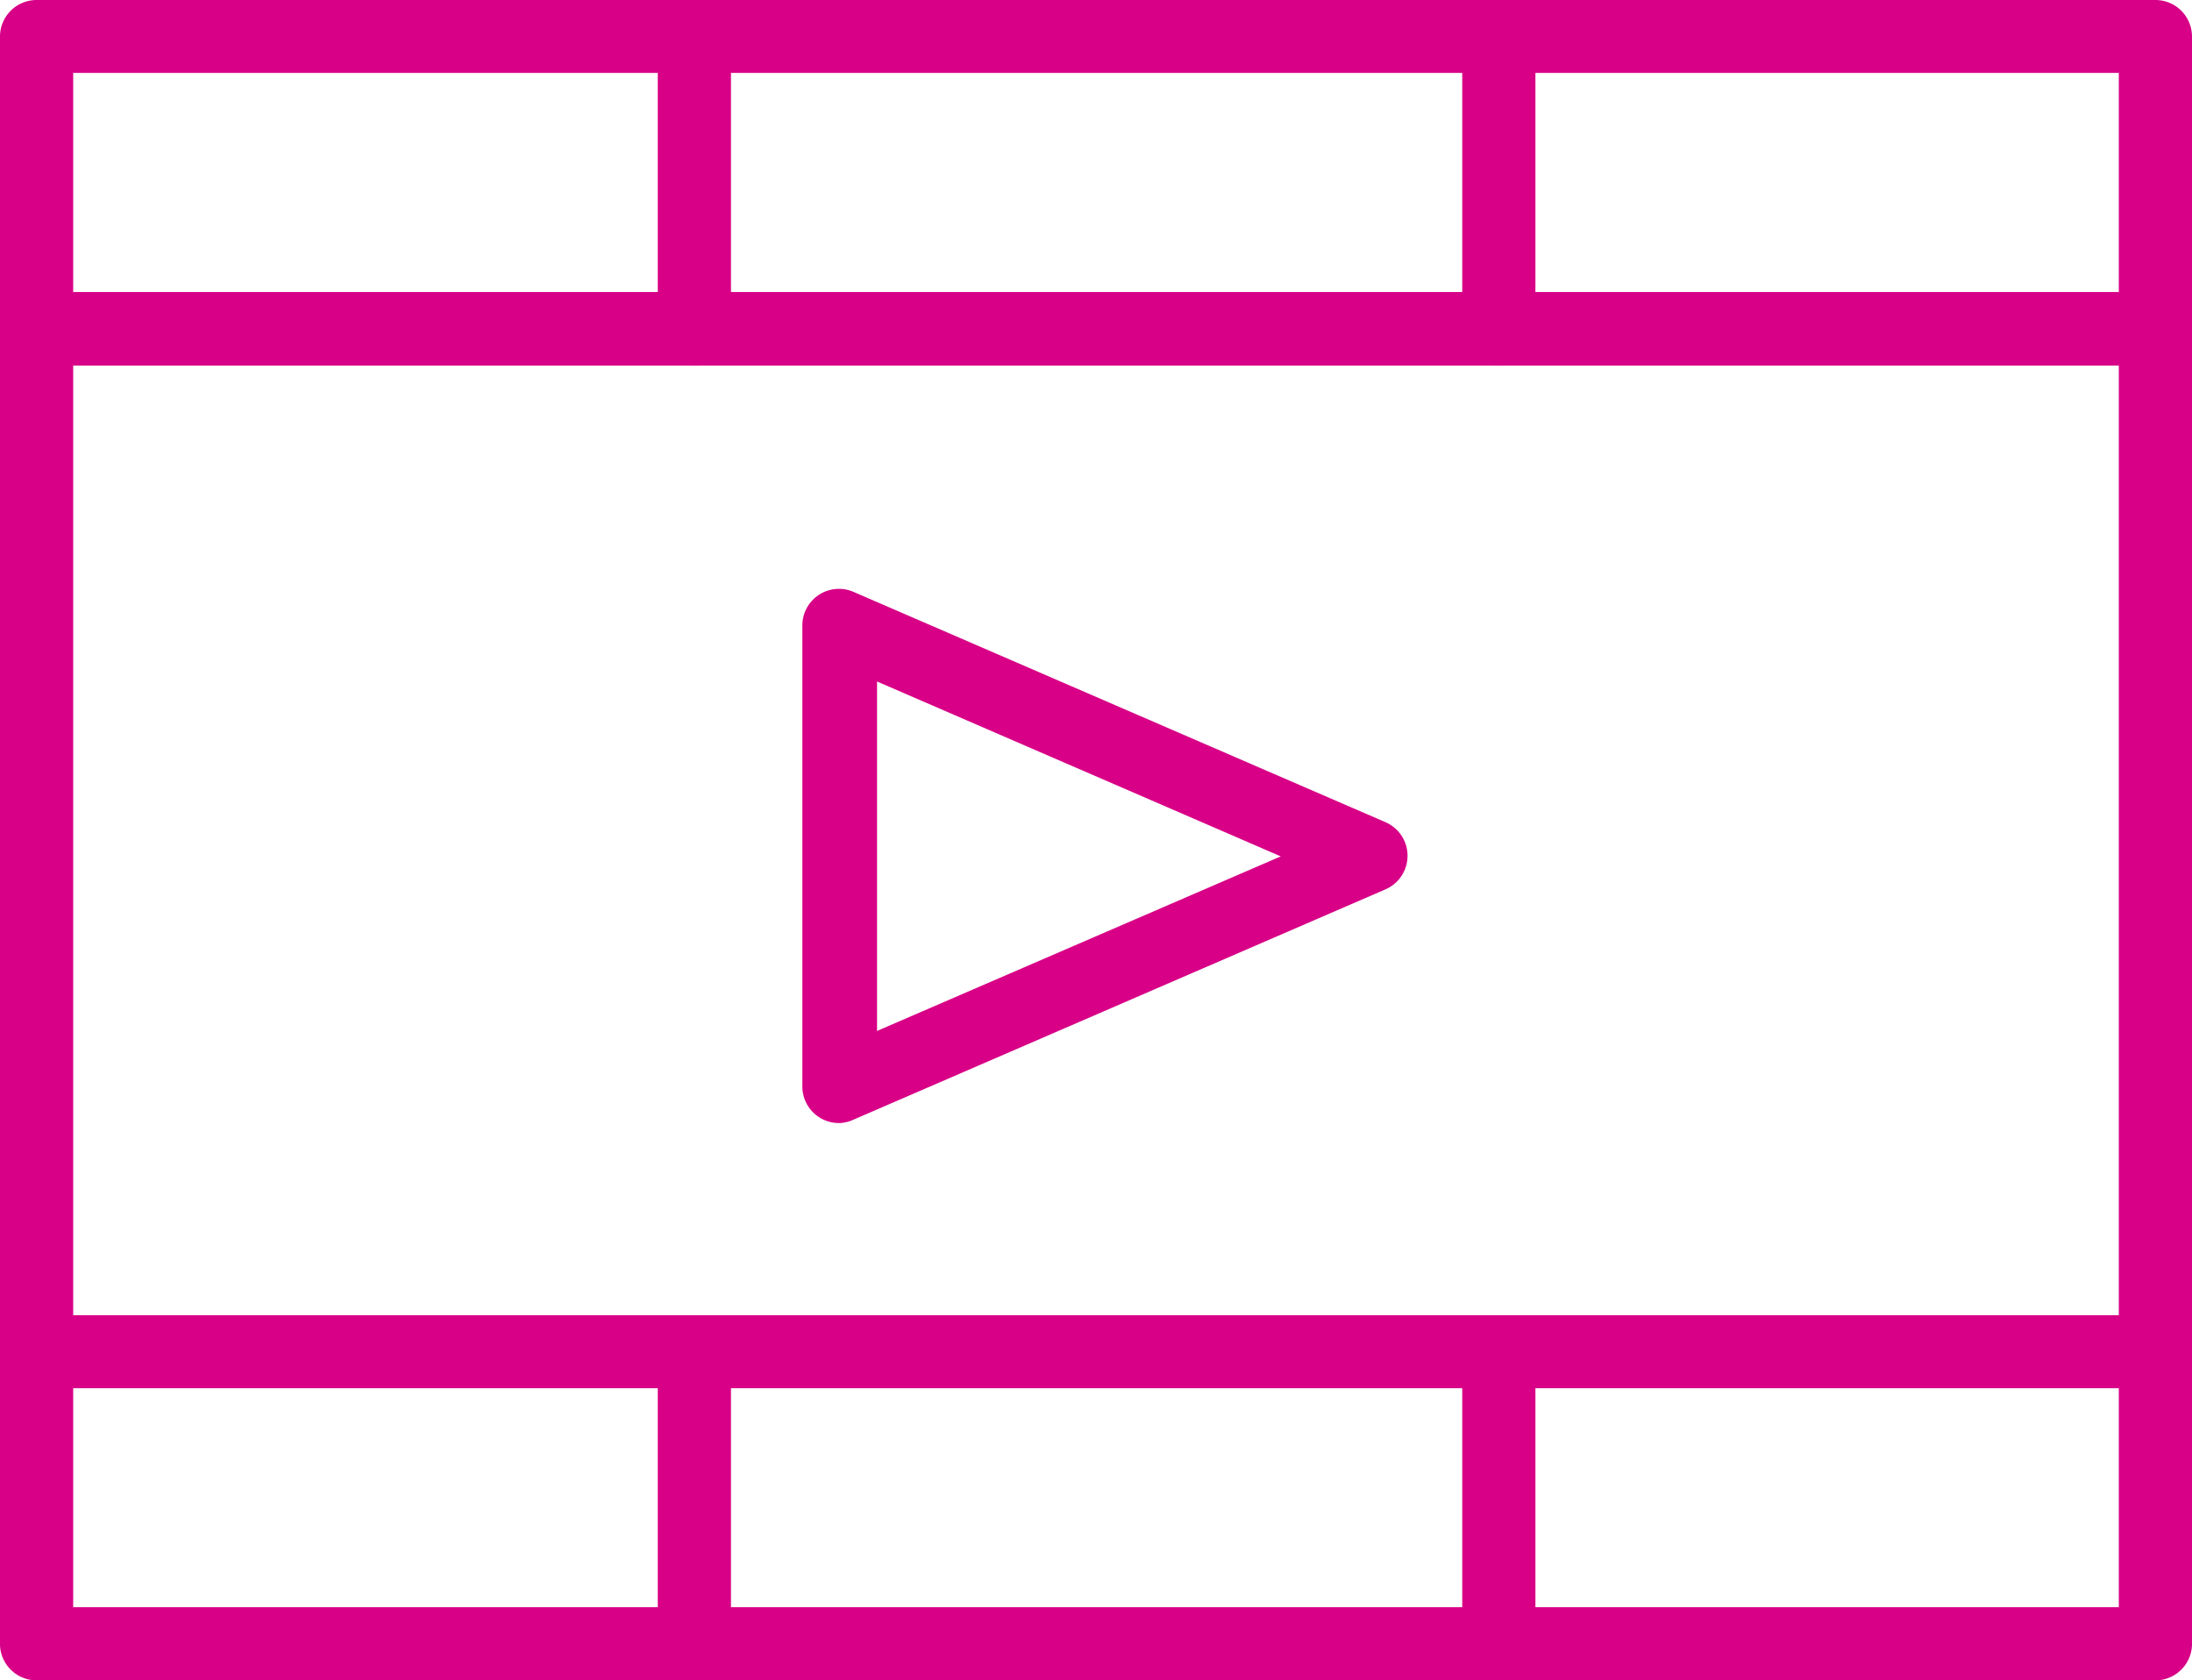 <?xml version="1.0" encoding="utf-8"?><svg id="Calque_1" data-name="Calque 1" xmlns="http://www.w3.org/2000/svg" viewBox="0 0 73.08 56.02"><title>video</title><path d="M94.11,367.43H23.47a1.22,1.22,0,0,1-1.22-1.22v-34.1a1.22,1.22,0,0,1,1.22-1.22H94.11a1.22,1.22,0,0,1,1.22,1.22v34.1A1.22,1.22,0,0,1,94.11,367.43ZM24.69,365h68.2V333.33H24.69Z" transform="translate(-22.25 -321.15)" style="fill:#D80086"/><path d="M94.11,333.33H23.47a1.22,1.22,0,0,1-1.22-1.22v-9.74a1.22,1.22,0,0,1,1.22-1.22H94.11a1.22,1.22,0,0,1,1.22,1.22v9.74A1.22,1.22,0,0,1,94.11,333.33Zm-69.42-2.44h68.2v-7.31H24.69Z" transform="translate(-22.25 -321.15)" style="fill:#D80086"/><path d="M72.19,333.33A1.22,1.22,0,0,1,71,332.11v-9.74a1.22,1.22,0,0,1,2.44,0v9.74A1.22,1.22,0,0,1,72.19,333.33Z" transform="translate(-22.25 -321.15)" style="fill:#D80086"/><path d="M45.4,333.33a1.22,1.22,0,0,1-1.22-1.22v-9.74a1.22,1.22,0,0,1,2.44,0v9.74A1.22,1.22,0,0,1,45.4,333.33Z" transform="translate(-22.25 -321.15)" style="fill:#D80086"/><path d="M94.11,377.17H23.47A1.22,1.22,0,0,1,22.25,376v-9.74A1.22,1.22,0,0,1,23.47,365H94.11a1.22,1.22,0,0,1,1.22,1.22V376A1.22,1.22,0,0,1,94.11,377.17Zm-69.42-2.44h68.2v-7.31H24.69Z" transform="translate(-22.25 -321.15)" style="fill:#D80086"/><path d="M72.19,377.17A1.22,1.22,0,0,1,71,376v-9.74a1.22,1.22,0,0,1,2.44,0V376A1.22,1.22,0,0,1,72.19,377.17Z" transform="translate(-22.25 -321.15)" style="fill:#D80086"/><path d="M45.4,377.17A1.22,1.22,0,0,1,44.18,376v-9.74a1.22,1.22,0,1,1,2.44,0V376A1.22,1.22,0,0,1,45.4,377.17Z" transform="translate(-22.25 -321.15)" style="fill:#D80086"/><path d="M50.27,358.59A1.22,1.22,0,0,1,49,357.37V342a1.22,1.22,0,0,1,1.7-1.12l17.74,7.68a1.22,1.22,0,0,1,0,2.24l-17.74,7.68A1.23,1.23,0,0,1,50.27,358.59Zm1.22-14.72v11.65l13.46-5.82Z" transform="translate(-22.25 -321.15)" style="fill:#D80086"/></svg>
